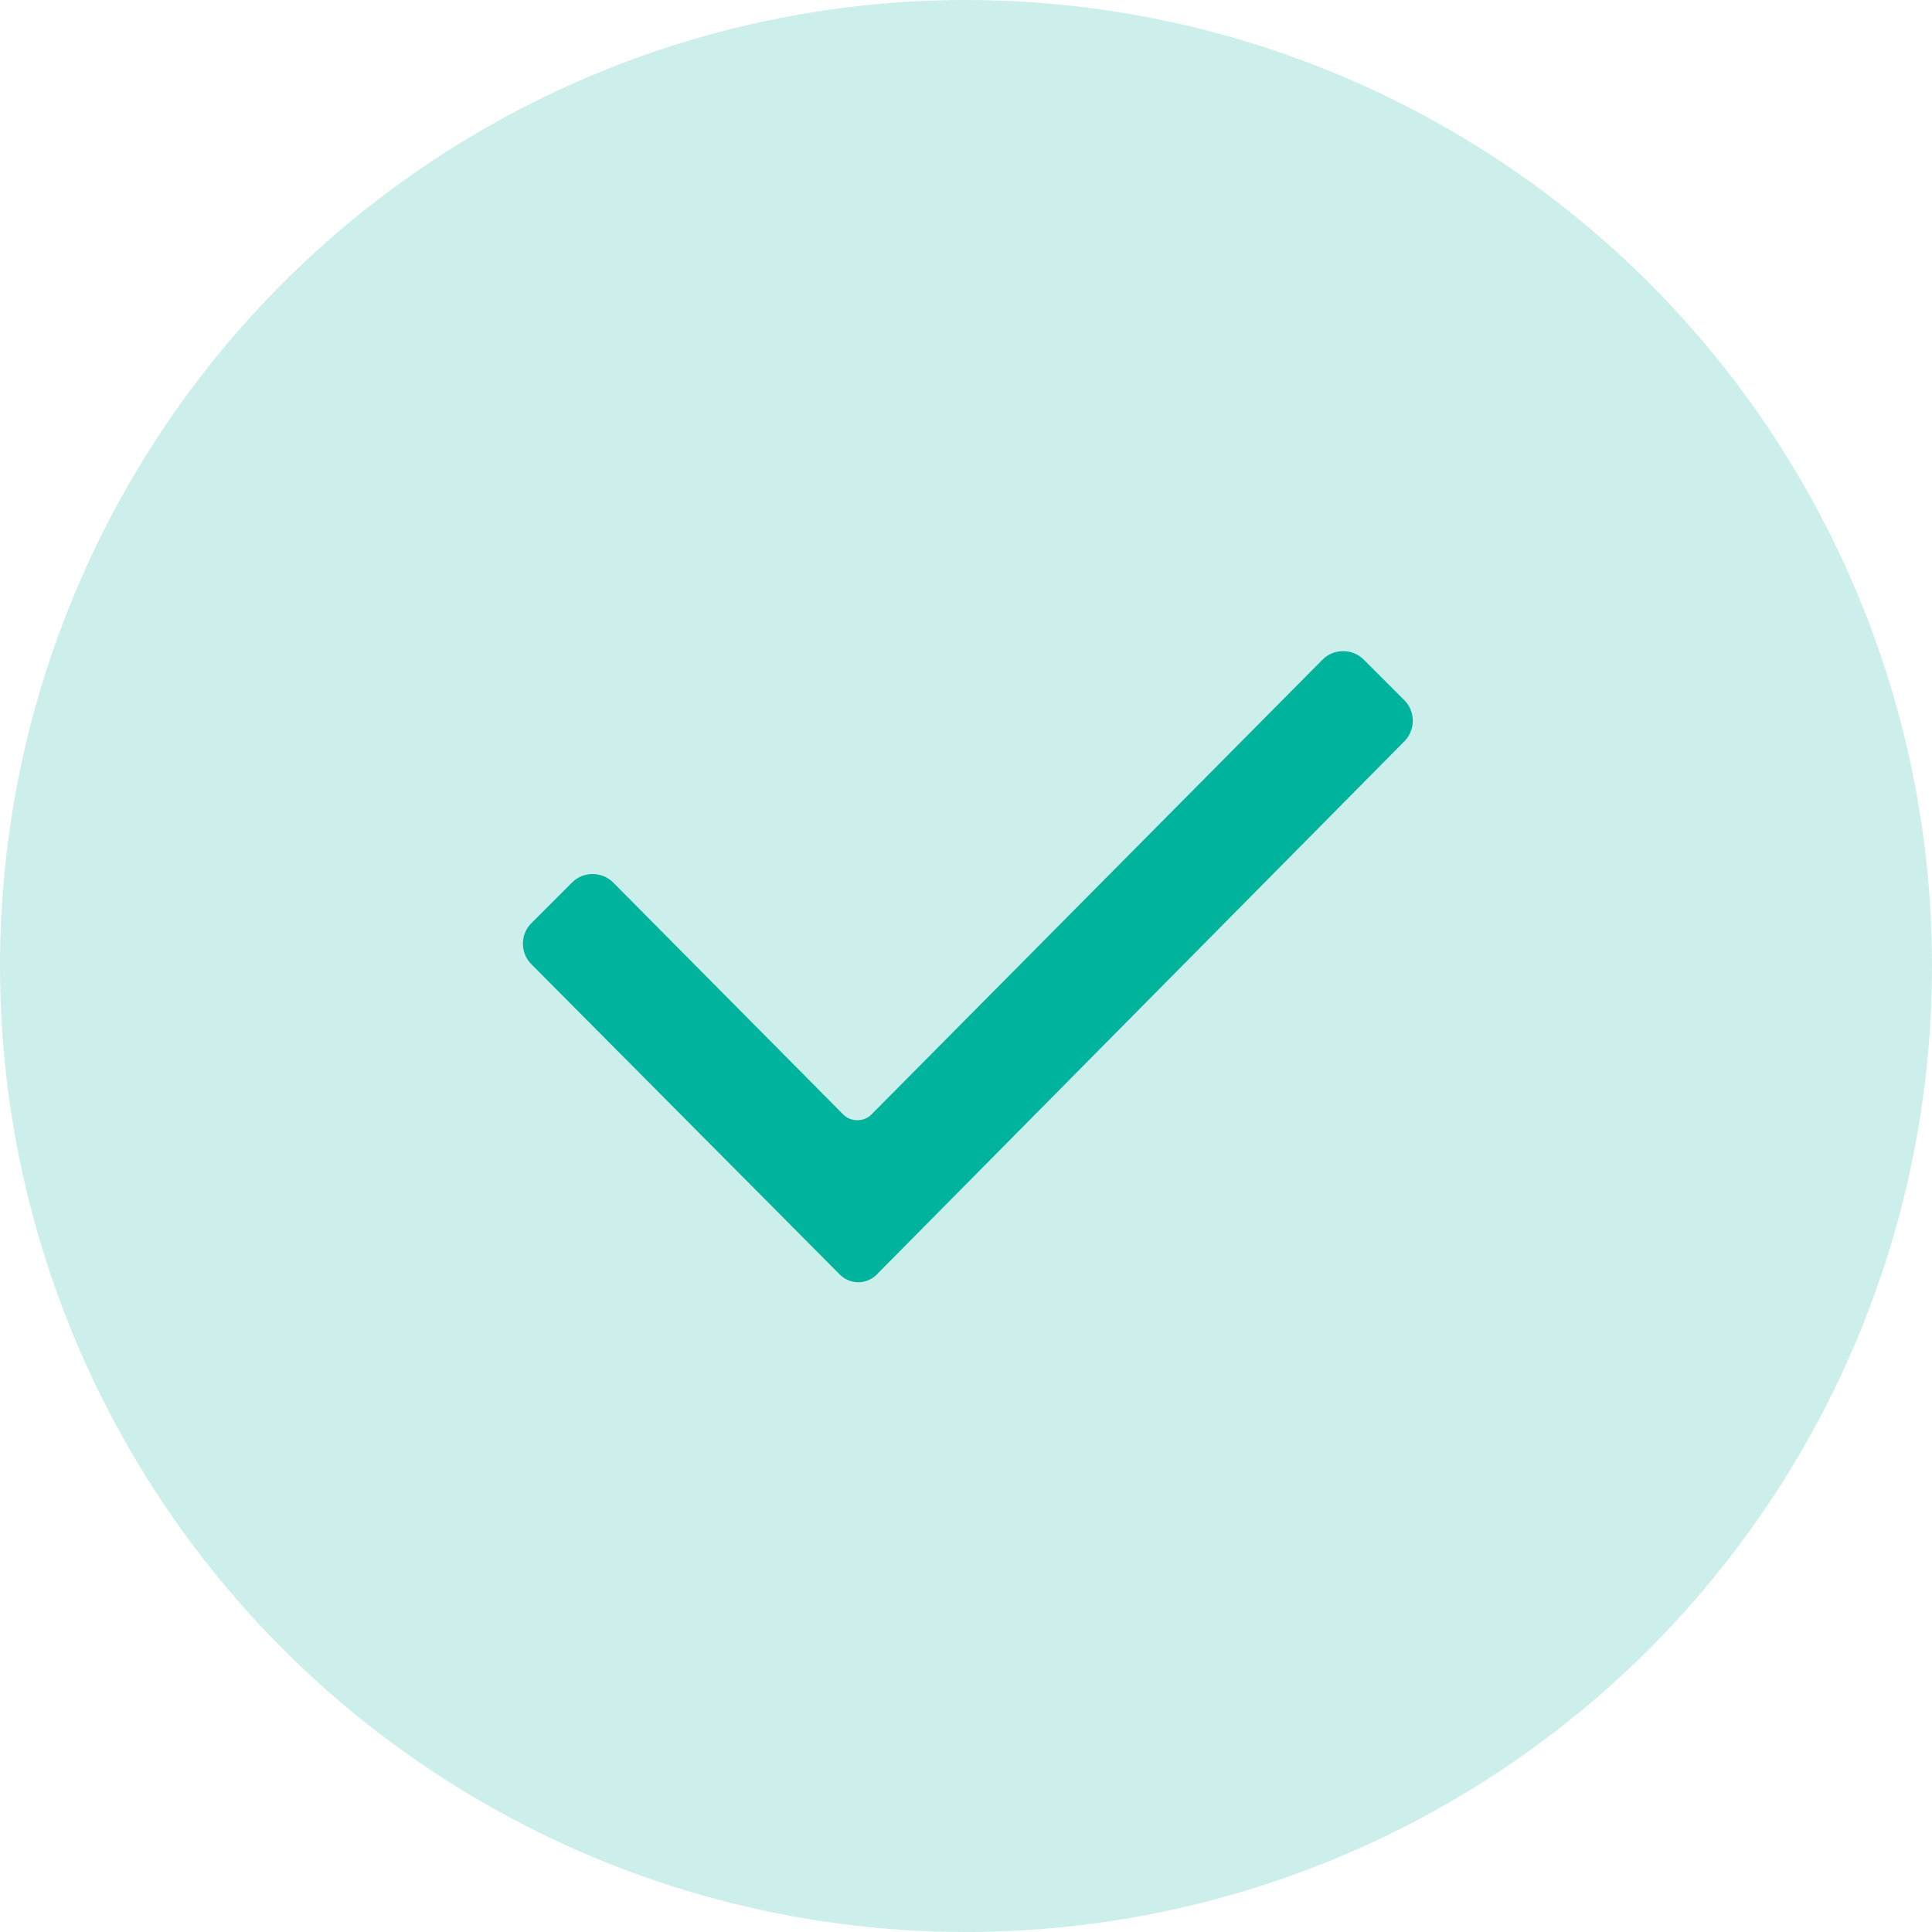 <svg width="32" height="32" viewBox="0 0 32 32" fill="none" xmlns="http://www.w3.org/2000/svg">
<circle opacity="0.2" cx="16" cy="16" r="16" fill="#00B39C"/>
<path d="M13.877 21.077L8.8 15.969C8.615 15.785 8.615 15.477 8.8 15.292L9.477 14.615C9.662 14.431 9.969 14.431 10.154 14.615L13.969 18.462C14.092 18.585 14.308 18.585 14.431 18.462L21.908 10.923C22.092 10.739 22.4 10.739 22.585 10.923L23.262 11.6C23.446 11.785 23.446 12.092 23.262 12.277L14.554 21.077C14.369 21.292 14.062 21.292 13.877 21.077Z" fill="#00B39C"/>
</svg>
